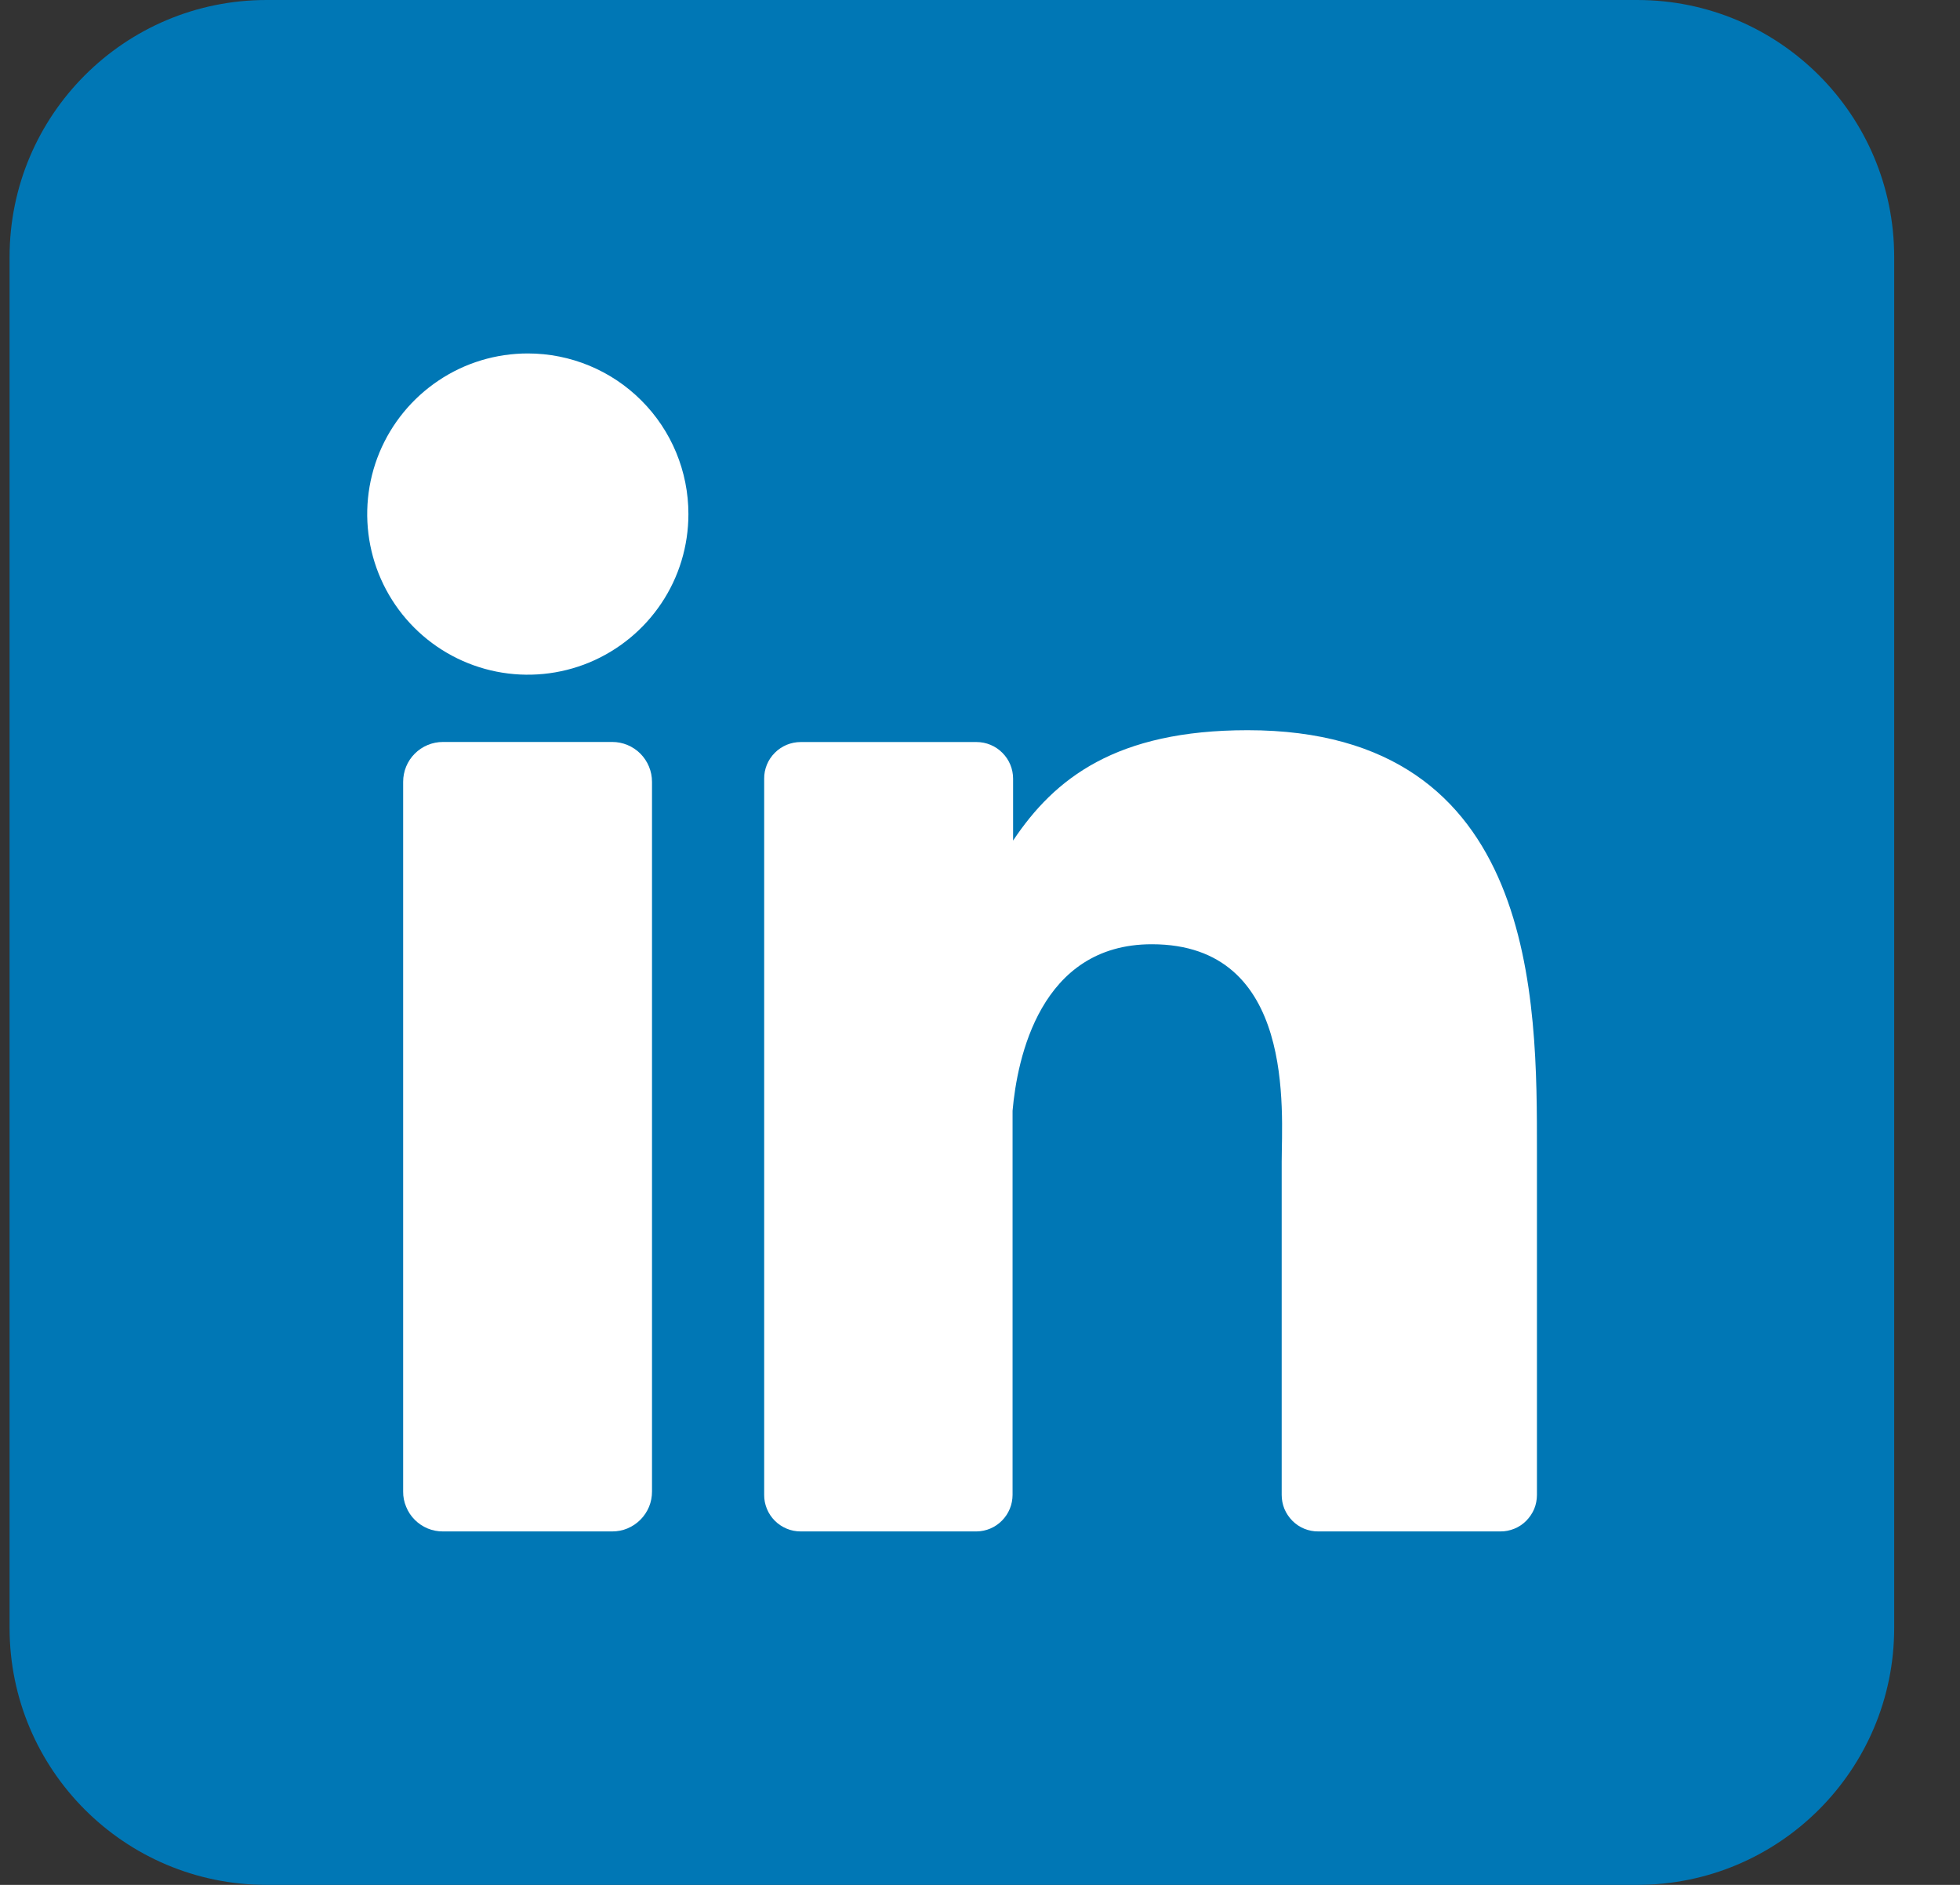 <?xml version="1.0" encoding="UTF-8"?>
<svg xmlns="http://www.w3.org/2000/svg" width="26" height="25" viewBox="0 0 26 25" fill="none">
  <rect x="0" y="0" width="26" height="25" fill="#333333" stroke="none"/>
  <g clip-path="url(#clip0_17529_2955)">
    <path d="M21.718 0H3.536C1.653 0 0.127 1.526 0.127 3.409V21.591C0.127 23.474 1.653 25 3.536 25H21.718C23.601 25 25.127 23.474 25.127 21.591V3.409C25.127 1.526 23.601 0 21.718 0Z" fill="#0077B5"></path>
    <path d="M9.132 6.818C9.132 7.24 9.008 7.652 8.773 8.002C8.539 8.352 8.206 8.625 7.817 8.787C7.428 8.948 6.999 8.99 6.586 8.908C6.173 8.826 5.793 8.623 5.495 8.325C5.197 8.027 4.994 7.647 4.912 7.234C4.83 6.821 4.872 6.392 5.033 6.003C5.195 5.613 5.468 5.281 5.818 5.047C6.168 4.812 6.58 4.688 7.002 4.688C7.567 4.688 8.109 4.912 8.508 5.312C8.908 5.711 9.132 6.253 9.132 6.818Z" fill="white"></path>
    <path d="M8.649 10.369V19.783C8.649 19.852 8.636 19.921 8.61 19.985C8.583 20.049 8.544 20.108 8.495 20.157C8.446 20.206 8.388 20.245 8.324 20.272C8.26 20.299 8.191 20.312 8.122 20.312H5.876C5.807 20.313 5.738 20.299 5.674 20.273C5.609 20.246 5.551 20.207 5.502 20.158C5.453 20.109 5.414 20.051 5.388 19.986C5.361 19.922 5.347 19.853 5.348 19.784V10.369C5.348 10.229 5.403 10.095 5.502 9.996C5.602 9.896 5.736 9.841 5.876 9.841H8.122C8.262 9.841 8.396 9.897 8.495 9.996C8.593 10.095 8.649 10.229 8.649 10.369Z" fill="white"></path>
    <path d="M20.388 15.27V19.827C20.388 19.89 20.376 19.954 20.352 20.013C20.327 20.072 20.291 20.125 20.246 20.171C20.201 20.216 20.148 20.252 20.088 20.276C20.029 20.3 19.966 20.313 19.902 20.312H17.488C17.424 20.313 17.36 20.3 17.301 20.276C17.242 20.252 17.189 20.216 17.144 20.171C17.099 20.125 17.063 20.072 17.038 20.013C17.014 19.954 17.002 19.89 17.002 19.827V15.41C17.002 14.751 17.195 12.524 15.279 12.524C13.794 12.524 13.492 14.048 13.432 14.733V19.827C13.432 19.954 13.382 20.077 13.292 20.168C13.203 20.259 13.081 20.311 12.954 20.312H10.621C10.557 20.312 10.494 20.3 10.435 20.275C10.377 20.251 10.323 20.215 10.278 20.17C10.233 20.125 10.197 20.071 10.173 20.012C10.149 19.953 10.136 19.89 10.137 19.827V10.328C10.136 10.264 10.149 10.201 10.173 10.142C10.197 10.083 10.233 10.03 10.278 9.985C10.323 9.939 10.377 9.904 10.435 9.879C10.494 9.855 10.557 9.842 10.621 9.842H12.954C13.082 9.842 13.206 9.893 13.297 9.985C13.388 10.076 13.439 10.199 13.439 10.328V11.149C13.99 10.322 14.807 9.685 16.55 9.685C20.411 9.685 20.388 13.29 20.388 15.27Z" fill="white"></path>
  </g>
  <defs>
    <clipPath id="clip0_17529_2955">
      <rect width="25" height="25" fill="white" transform="translate(0.127)"></rect>
    </clipPath>
  </defs>
</svg>
